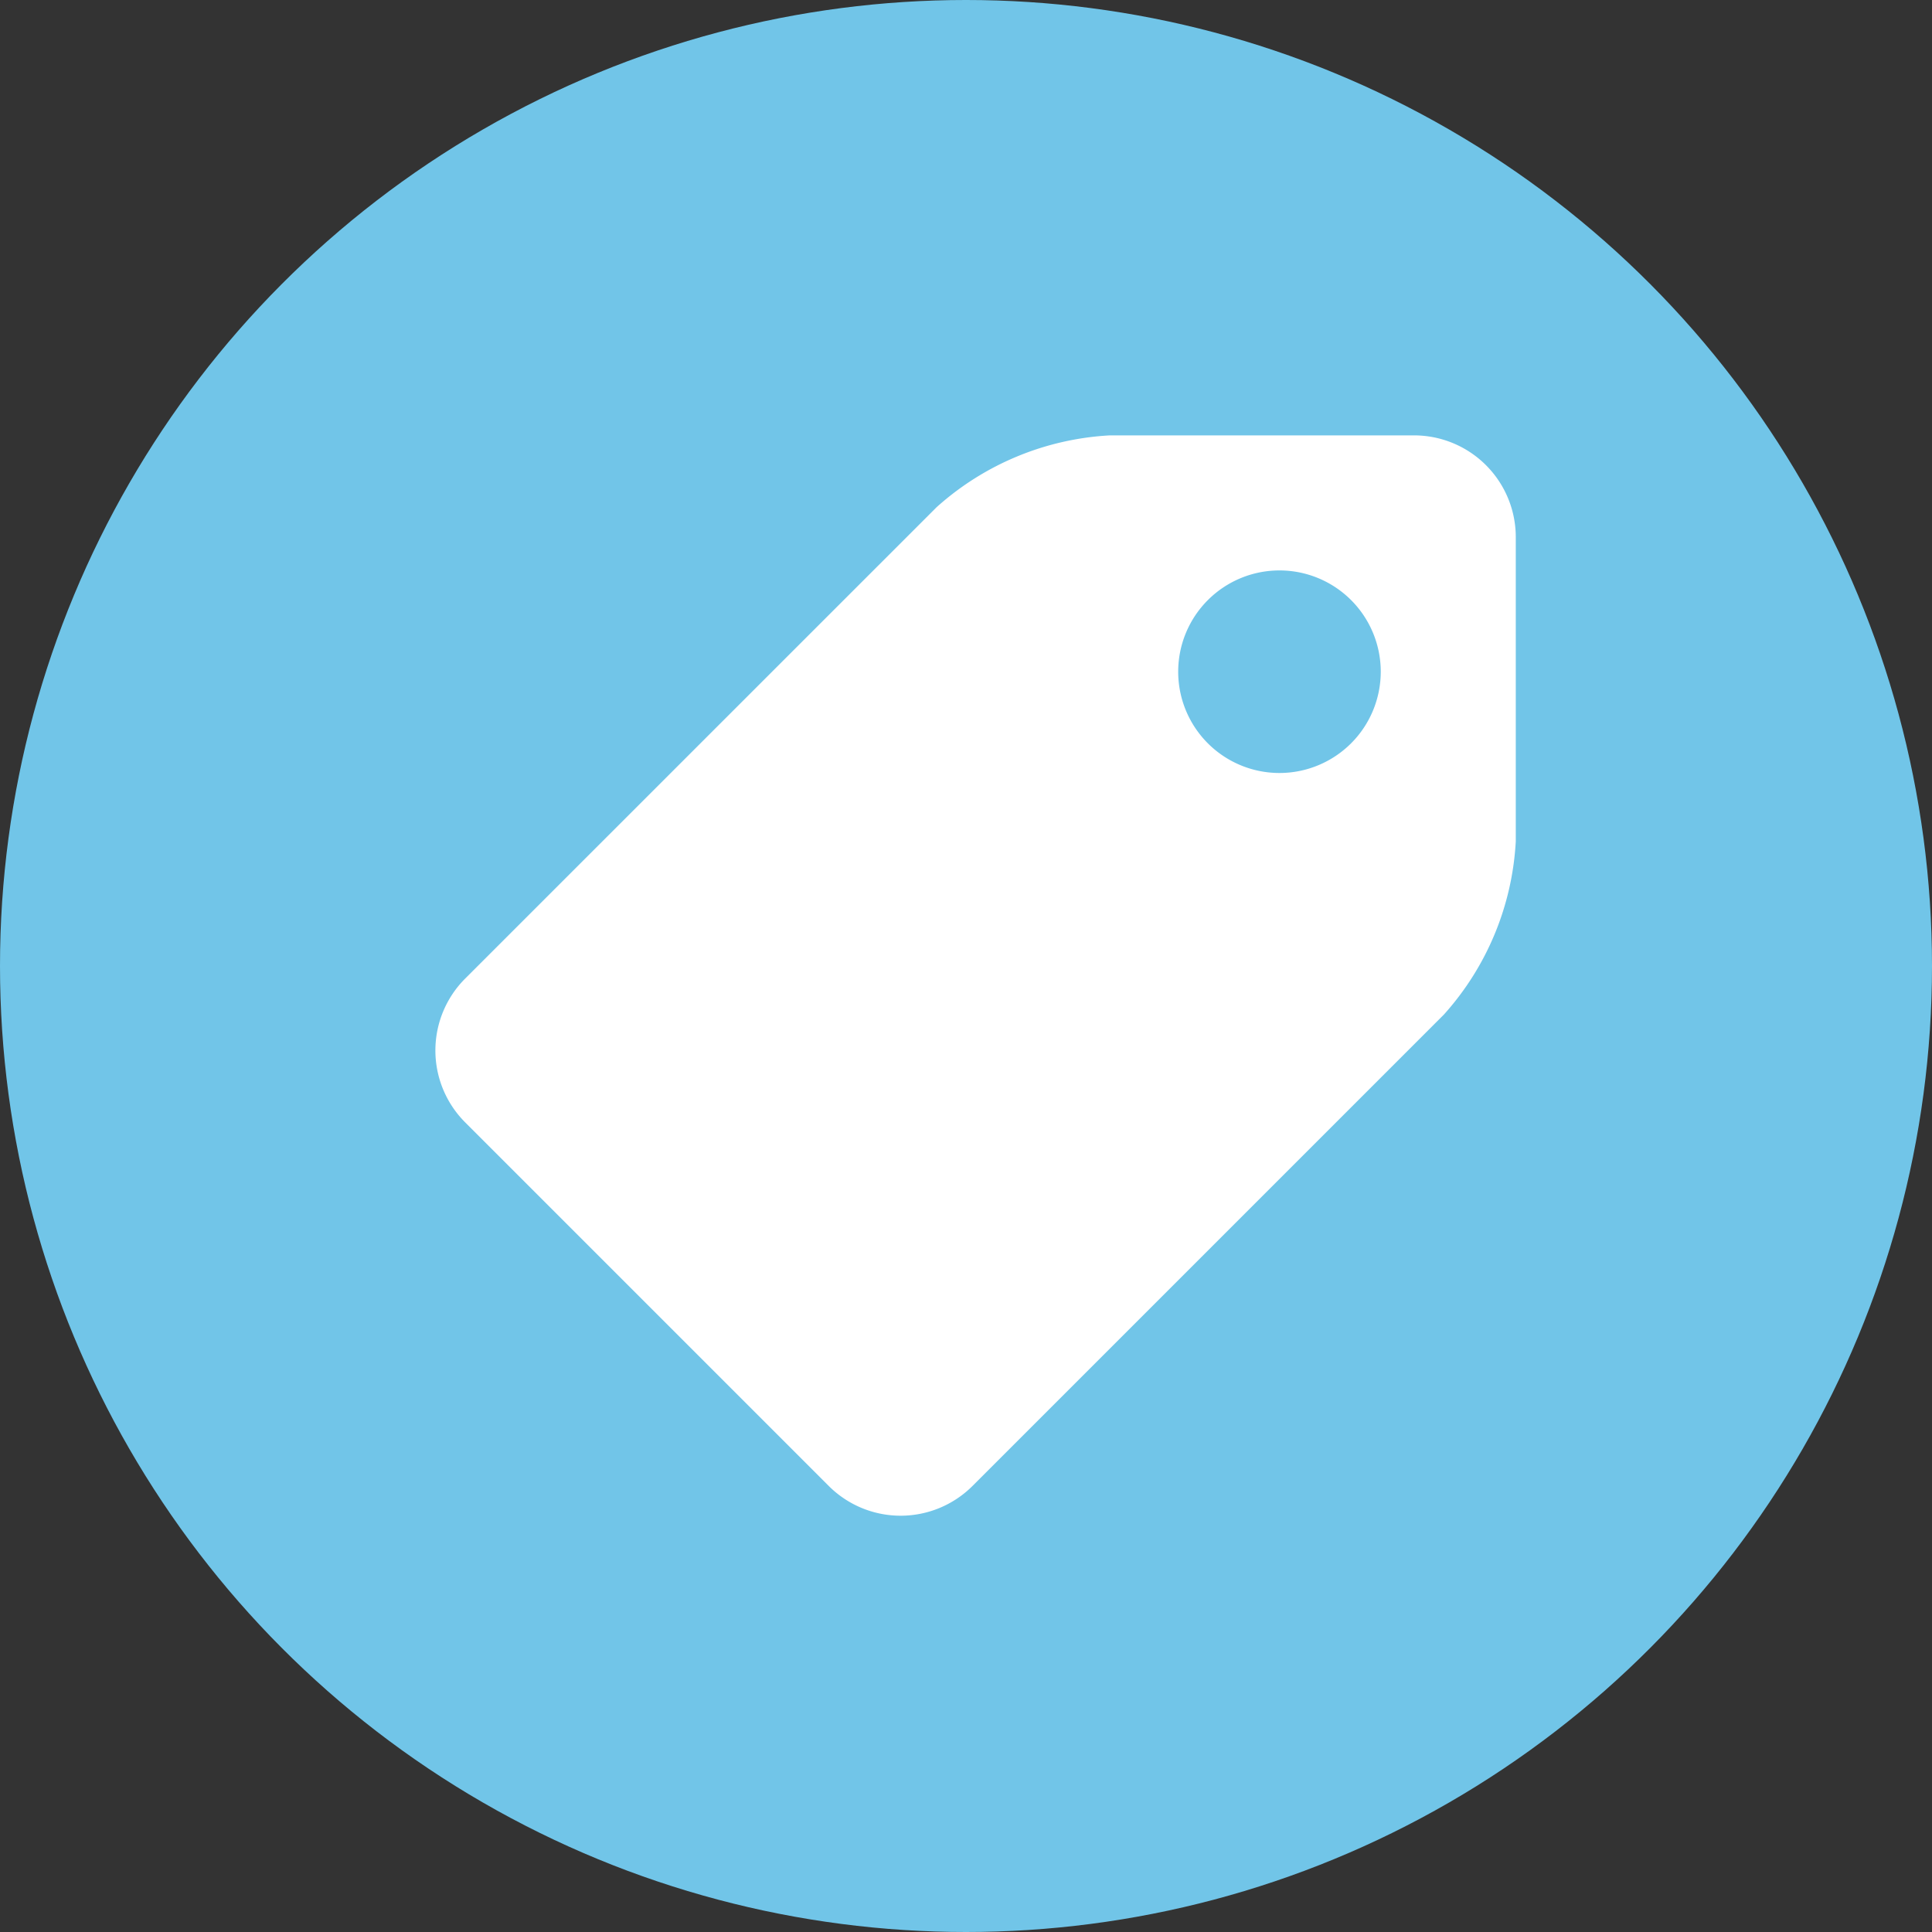 <svg xmlns="http://www.w3.org/2000/svg" width="71" height="71" viewBox="0 0 71 71">
  <rect x="0" y="0" width="71" height="71" fill="#333333" stroke="none"/>
  <g id="Group_200" data-name="Group 200" transform="translate(-410 -2408)">
    <circle id="Ellipse_2" data-name="Ellipse 2" cx="35.5" cy="35.5" r="35.5" transform="translate(410 2408)" fill="#71c5e8"/>
    <g id="tag-svgrepo-com" transform="translate(426.001 2424)">
      <rect id="icon-bound" width="40" height="40" transform="translate(-0.001)" fill="none"/>
      <path id="Path_69" data-name="Path 69" d="M35.974,0H24.785a10.367,10.367,0,0,0-6.365,2.638L1.088,19.968a3.737,3.737,0,0,0,0,5.273L14.46,38.613a3.737,3.737,0,0,0,5.273,0l17.33-17.33a10.355,10.355,0,0,0,2.64-6.365V3.73A3.739,3.739,0,0,0,35.974,0ZM31.019,12.407a3.722,3.722,0,1,1,3.722-3.722A3.723,3.723,0,0,1,31.019,12.407Z" transform="translate(0)" fill="#fff"/>
    </g>
  </g>
</svg>
